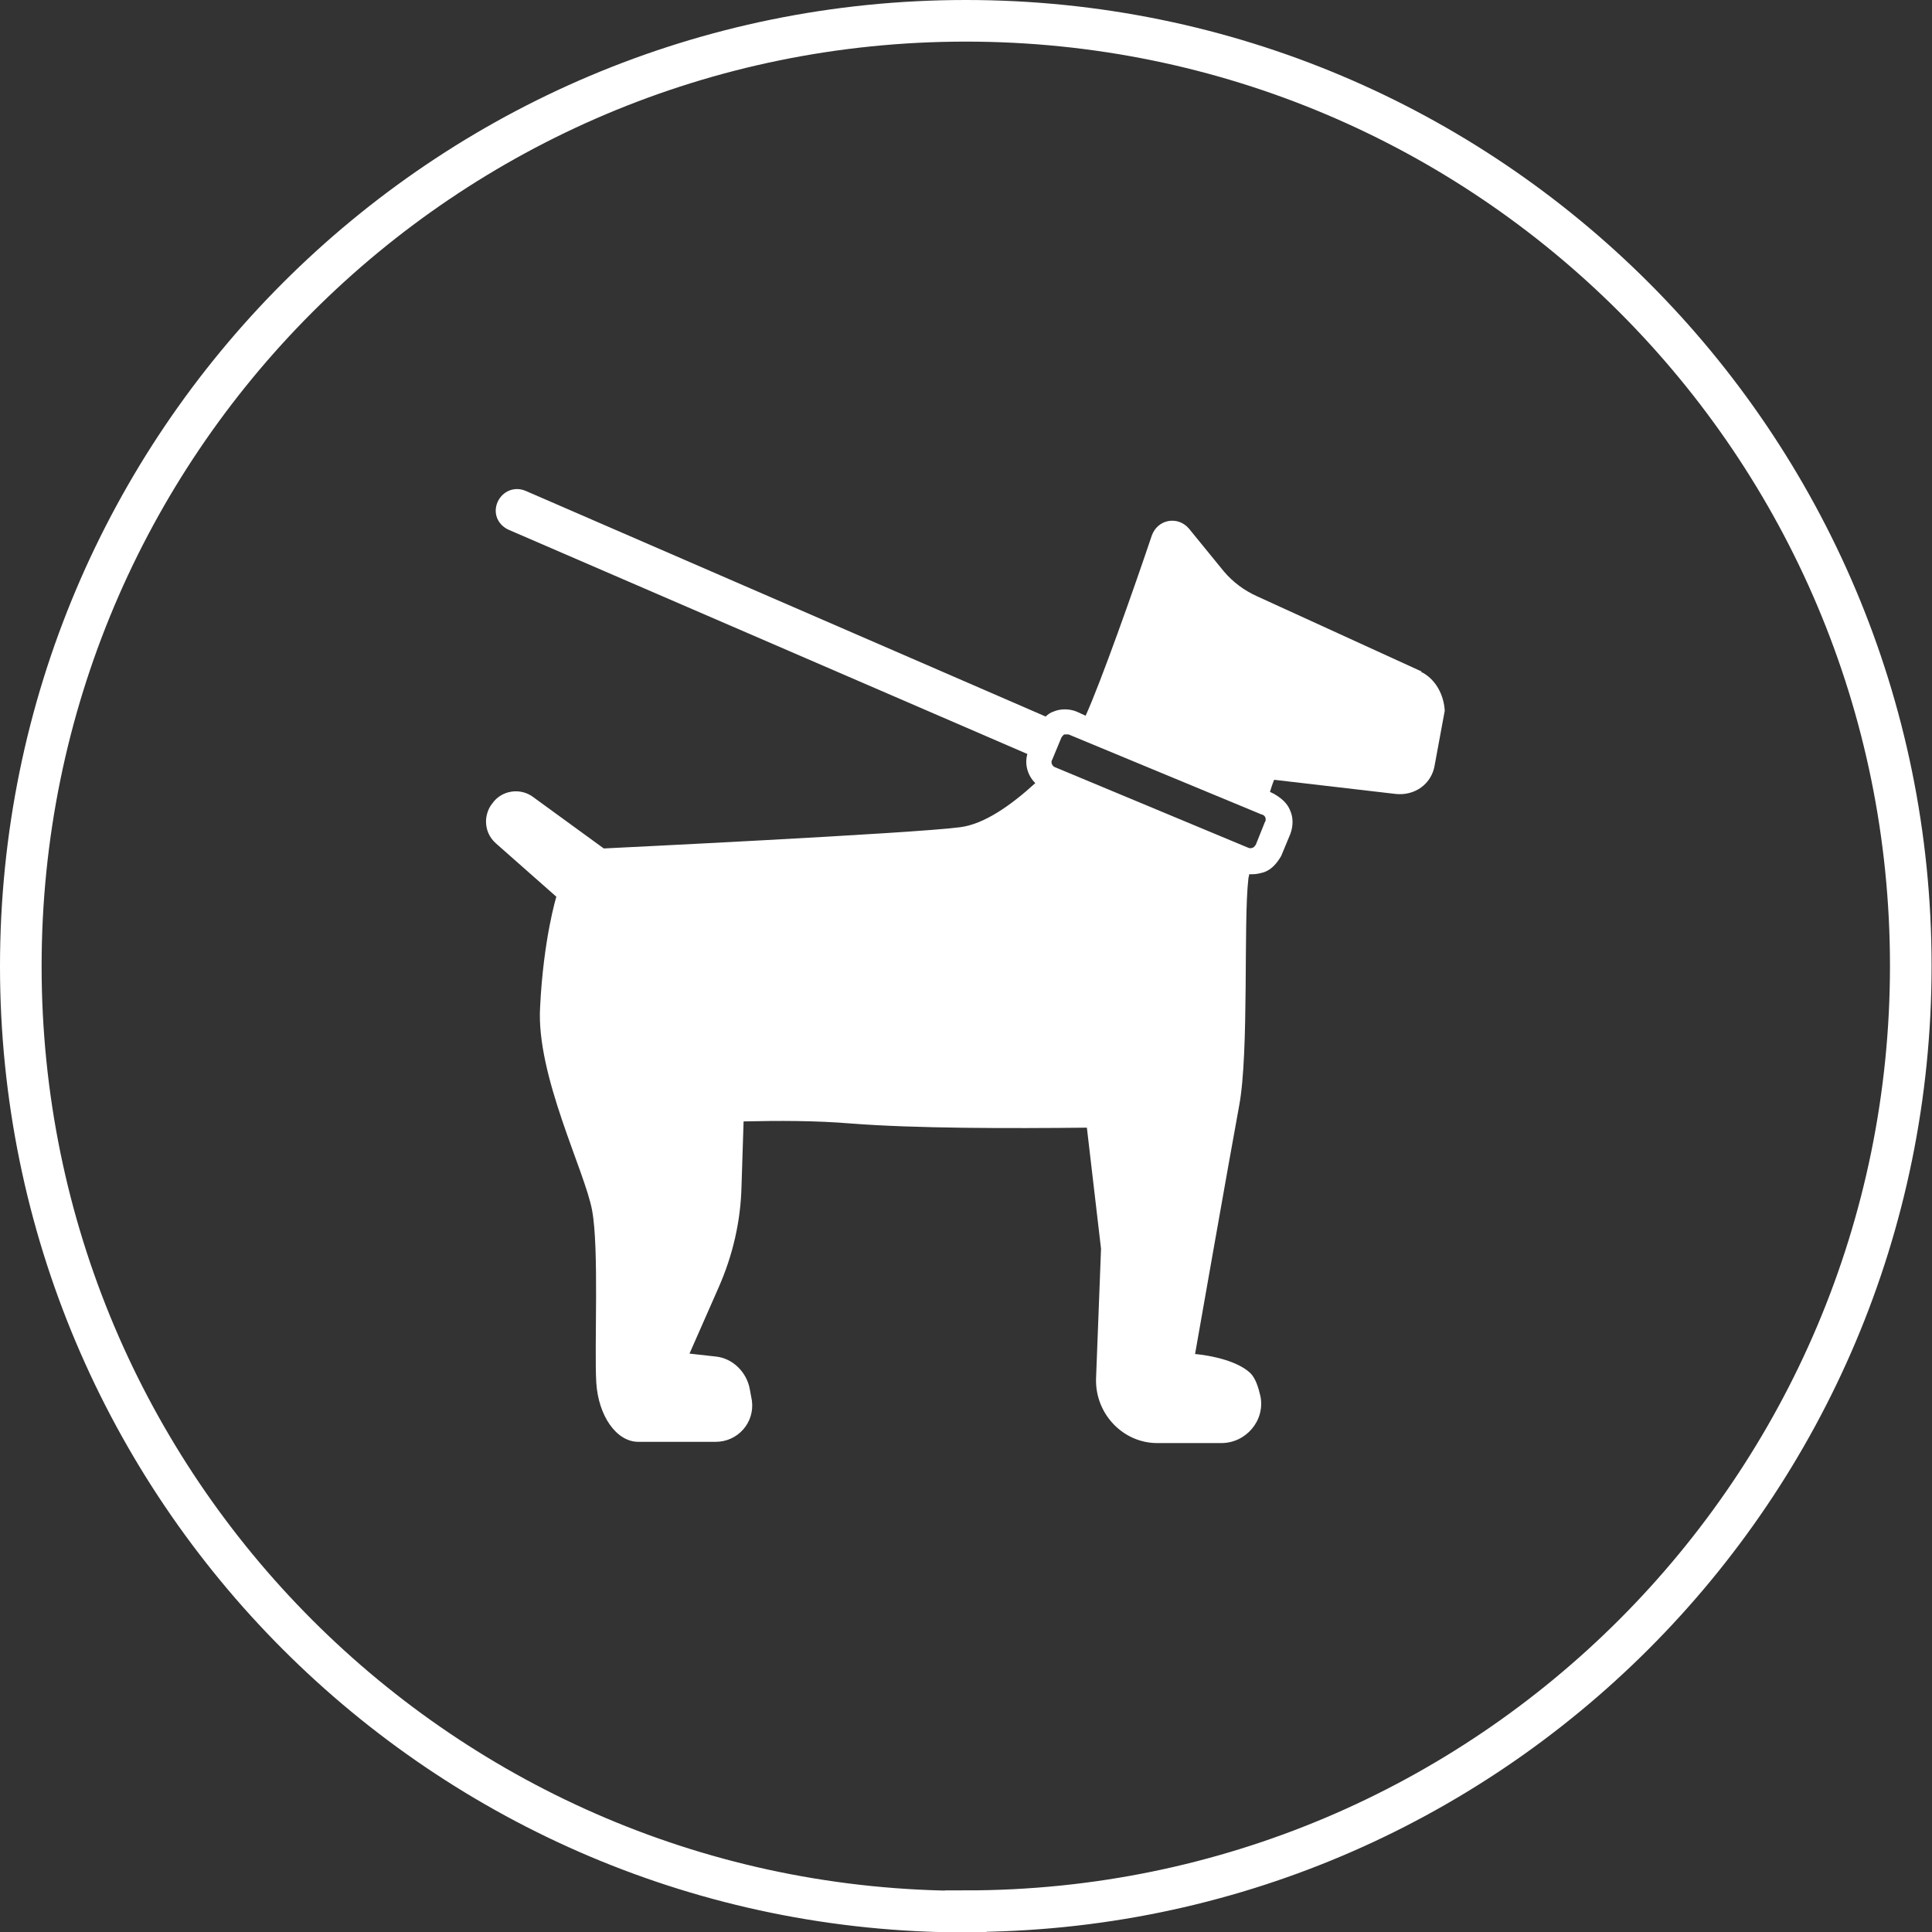 <?xml version="1.0" encoding="UTF-8"?><svg id="Laag_2" xmlns="http://www.w3.org/2000/svg" viewBox="0 0 46.43 46.43"><rect x="0" y="0" width="46.43" height="46.43" fill="#333333" stroke="none"/><defs><style>.cls-1{fill:#fff;}.cls-2{fill:none;stroke:#fff;}</style></defs><g id="Laag_1-2"><path class="cls-1" d="M30.4,19.75l-.22.55s-.05.07-.07.07c-.05.02-.07.02-.12,0l-4.63-1.93c-.07-.02-.12-.12-.07-.19l.22-.53s.05-.07.07-.07h.1l4.63,1.92c.1.02.12.1.1.17M34.17,16.14l-3.96-1.81c-.31-.14-.58-.34-.8-.6l-.84-1.03c-.27-.31-.75-.22-.89.17-.43,1.28-1.23,3.54-1.59,4.33l-.22-.1c-.17-.07-.39-.07-.55,0-.07.02-.14.07-.19.12l-12.49-5.42c-.27-.12-.56,0-.68.26-.12.27,0,.55.26.67l12.47,5.39c-.07.24,0,.51.19.7-.58.53-1.23.99-1.81,1.06-1.11.15-8.56.51-8.56.51l-1.69-1.23c-.31-.24-.77-.17-.99.15-.1.12-.15.29-.15.43,0,.19.07.38.24.53l1.45,1.28s-.31,1.01-.39,2.65c-.1,1.64,1.08,3.95,1.25,4.89.17.91.05,3.32.1,4.14.05.79.48,1.42,1.01,1.42h1.86c.53,0,.94-.46.87-.99l-.05-.27c-.07-.41-.41-.75-.82-.79l-.63-.07.7-1.59c.34-.77.53-1.59.55-2.43l.05-1.56c.85-.02,1.74-.02,2.58.05,1.54.12,3.79.12,5.67.1l.34,2.91-.12,3.13c-.02.84.65,1.54,1.47,1.54h1.54c.6,0,1.06-.55.94-1.13-.05-.22-.12-.43-.24-.55-.41-.39-1.33-.46-1.33-.46,0,0,.82-4.67,1.06-5.97.24-1.28.1-4.41.22-5.44,0-.05.02-.07.02-.12h.07c.1,0,.19-.02.29-.05.19-.07.31-.22.41-.39l.22-.53c.07-.19.07-.39,0-.55-.07-.19-.22-.31-.39-.41l-.1-.05c.05-.17.1-.29.1-.29l2.92.34c.46.05.87-.24.94-.7l.24-1.3c-.02-.38-.22-.77-.58-.94"/><path class="cls-2" d="M23.21,45.93c12.54,0,22.71-10.17,22.71-22.72S35.76.5,23.21.5.5,10.67.5,23.22s10.17,22.72,22.71,22.72Z"/></g></svg>
